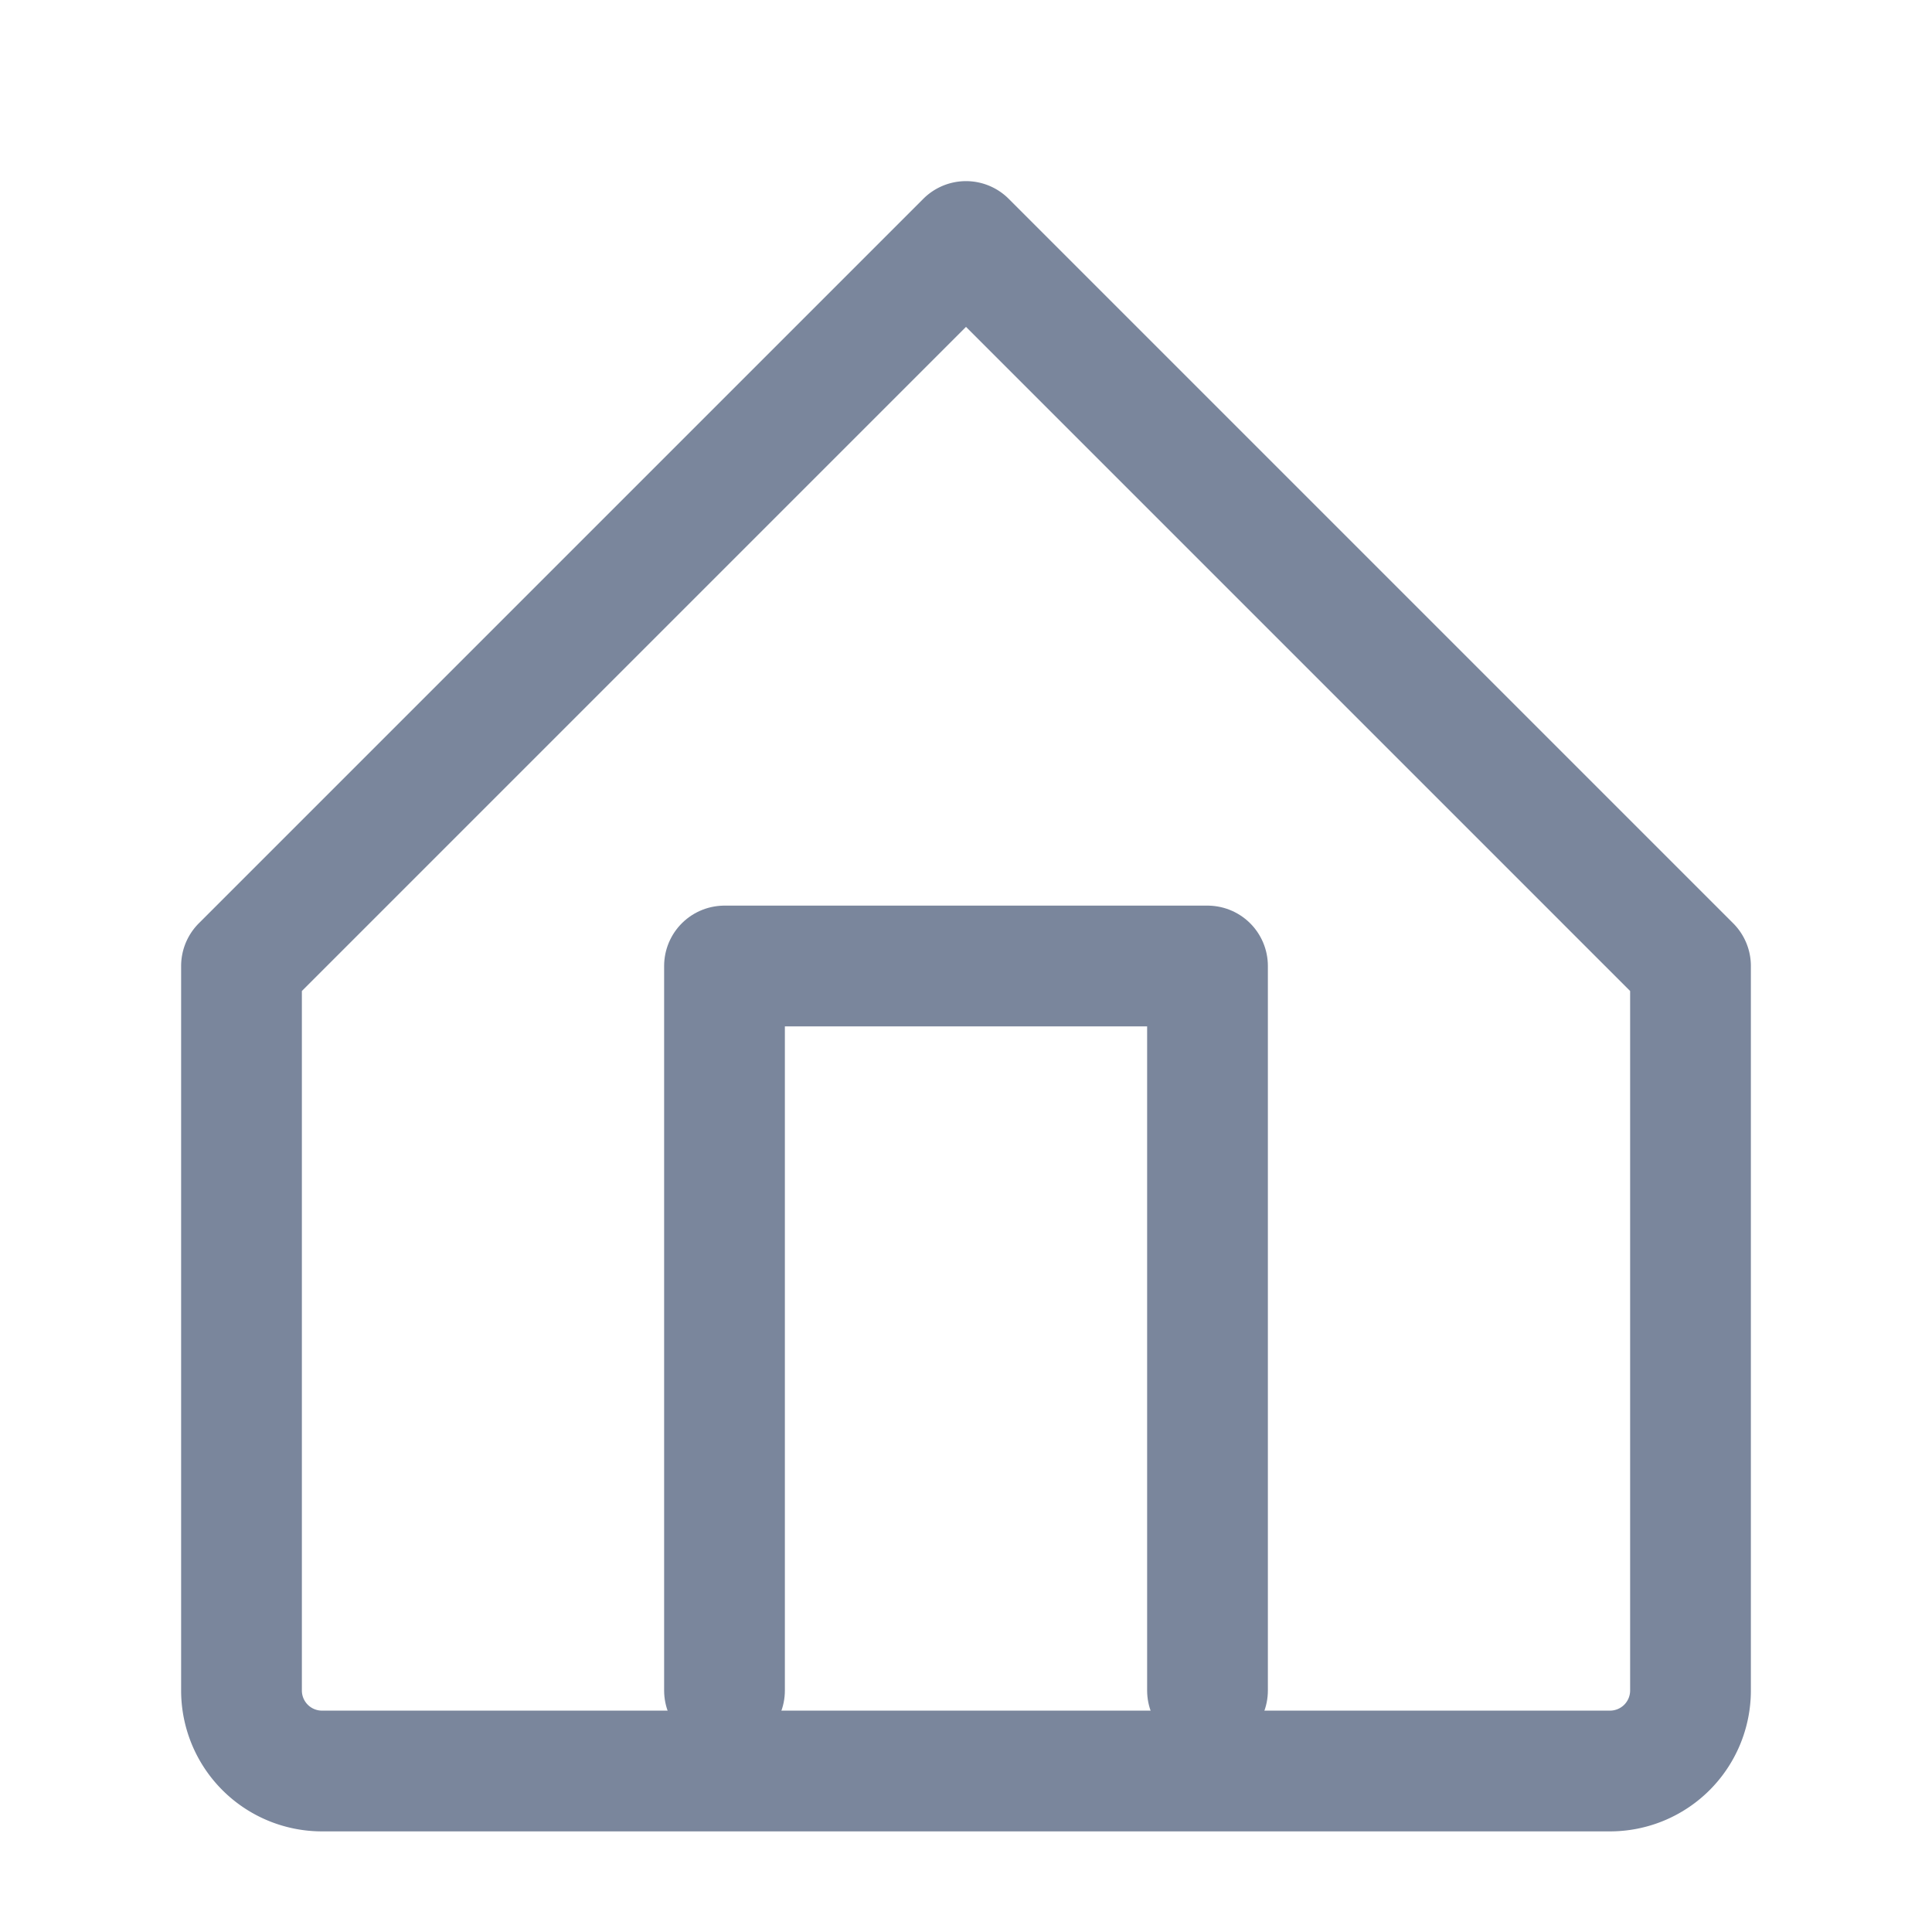 <svg
    xmlns="http://www.w3.org/2000/svg"
    width="14"
    height="14"
    viewBox="0 0 24 24"
    fill="none"
    stroke="#7A869C"
    stroke-width="1.5"
    stroke-linecap="round"
    stroke-linejoin="round"
>
    <path d="M3 12L12 3l9 9v9a1 1 0 0 1-1 1H4a1 1 0 0 1-1-1v-9z"/>
    <path d="M9 21V12h6v9"/>
</svg>